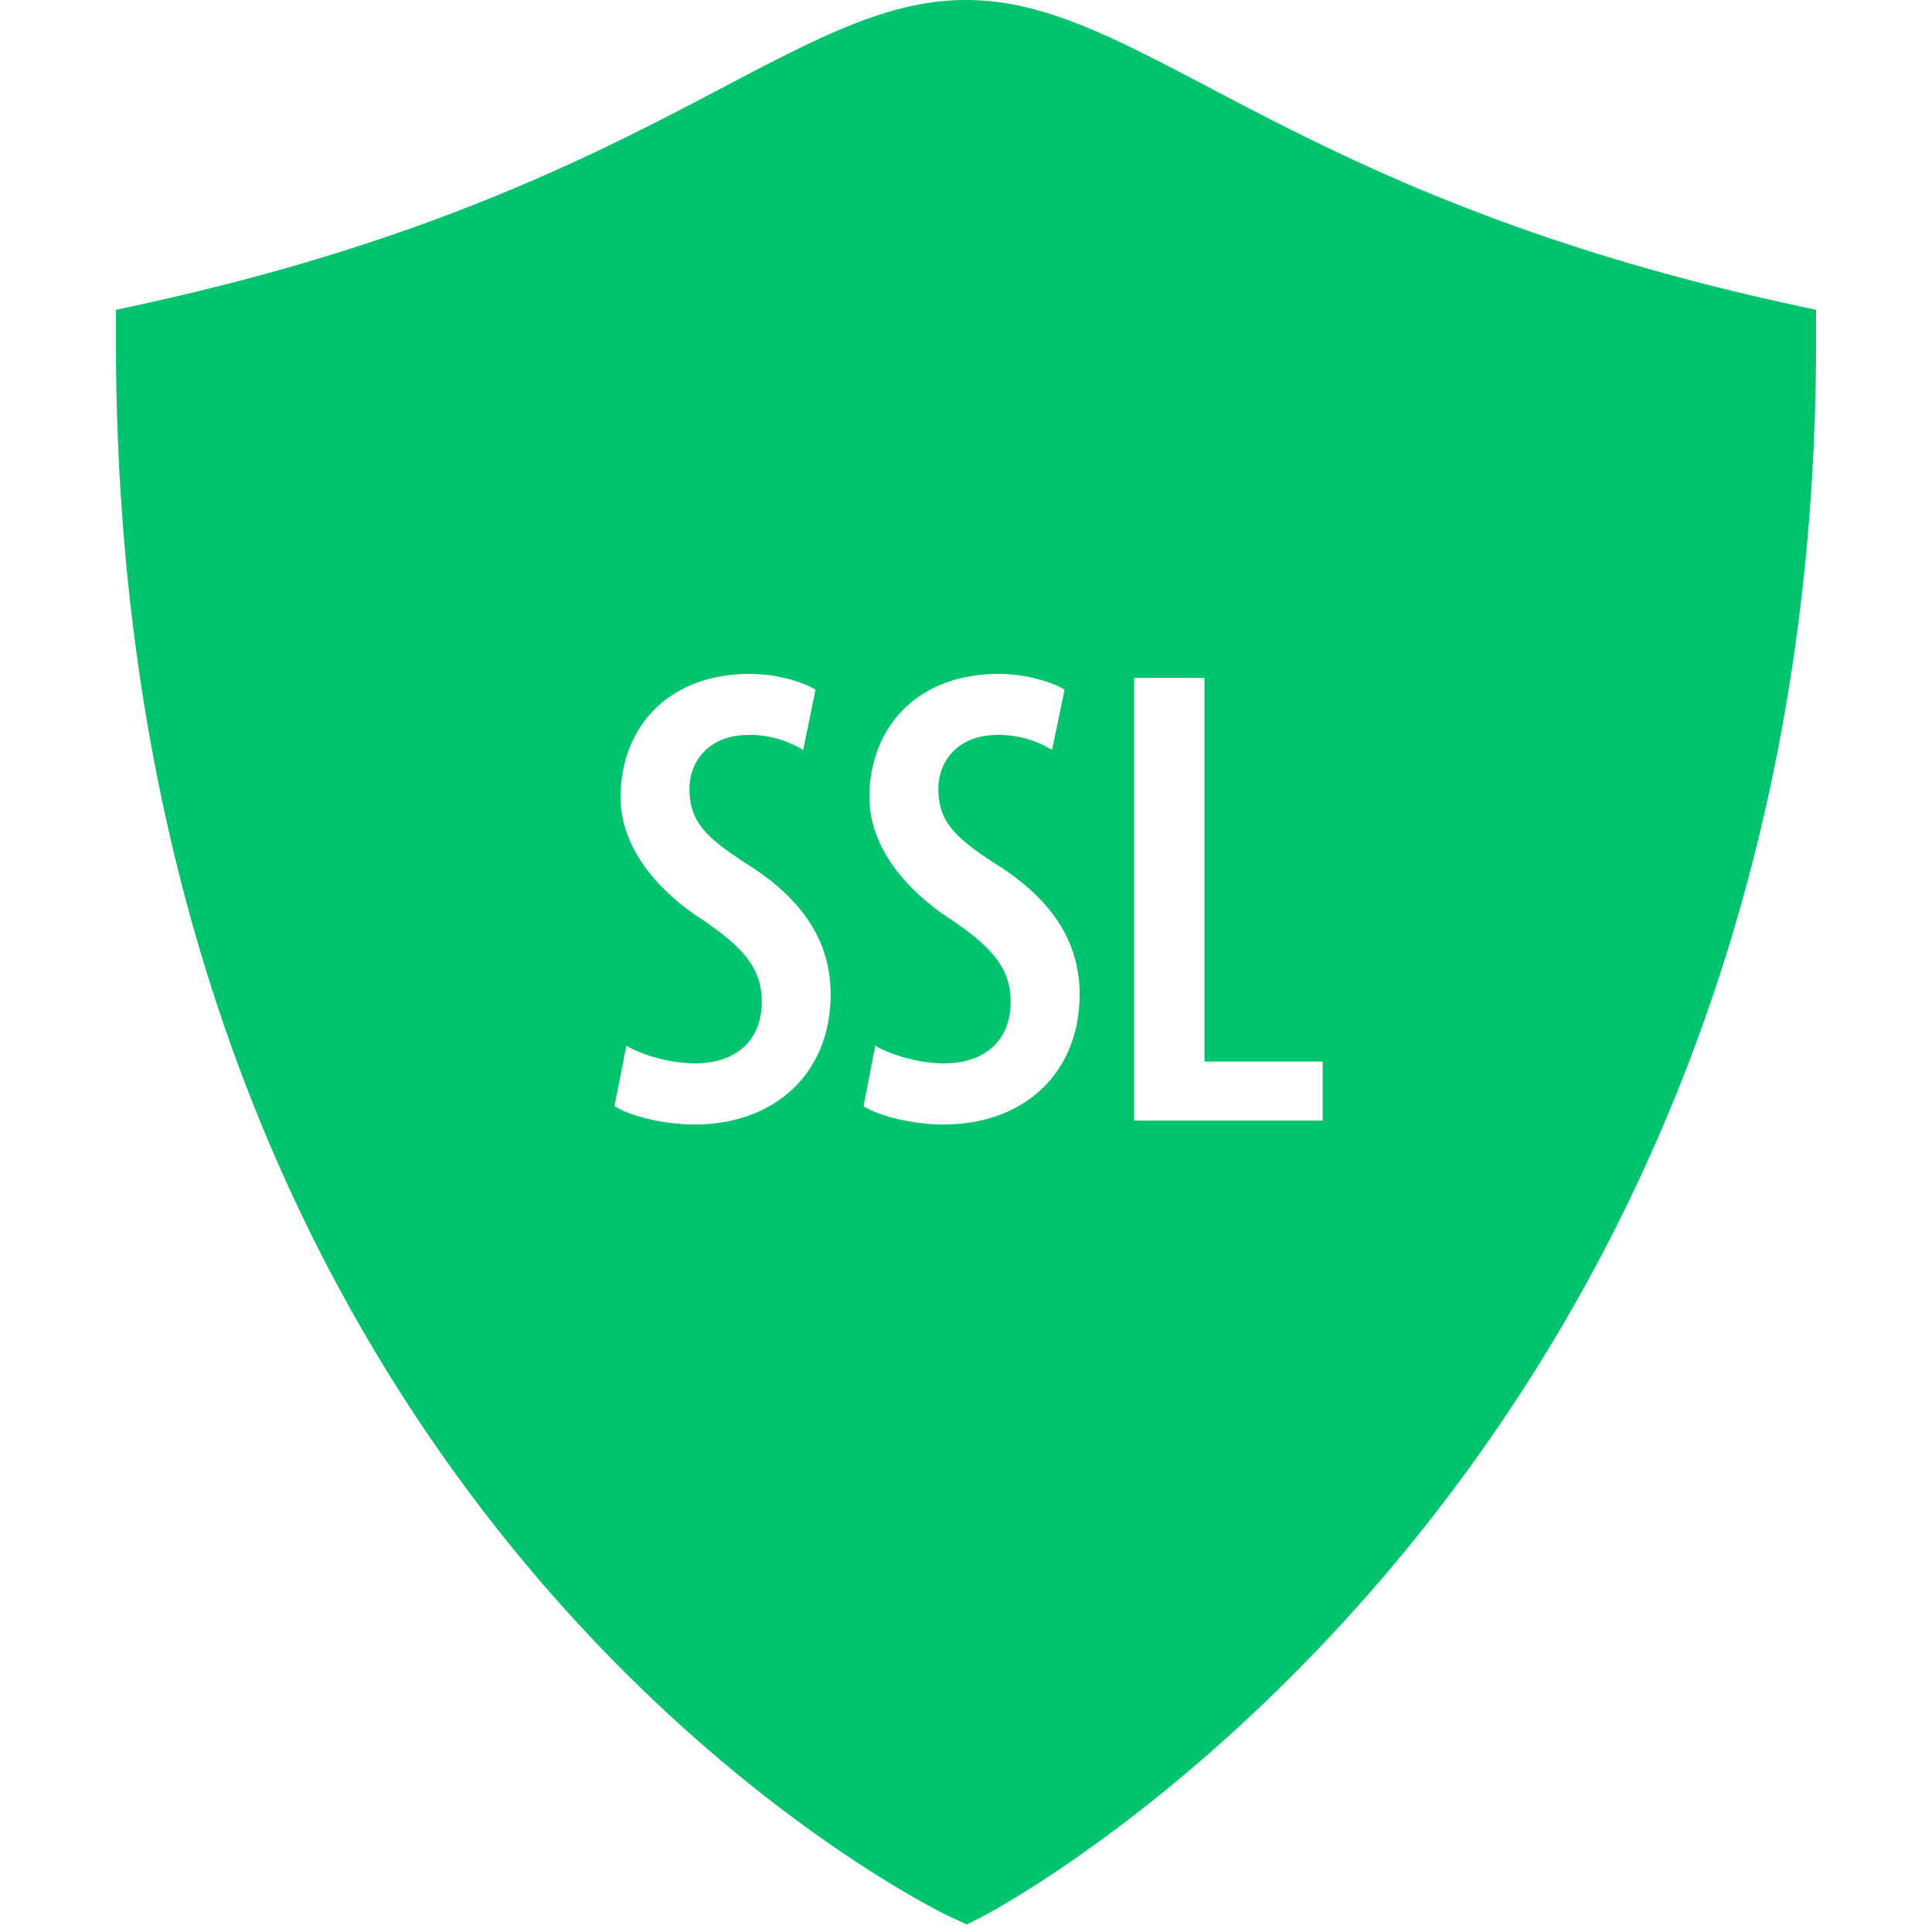 <svg xmlns="http://www.w3.org/2000/svg" viewBox="0 0 50 50" fill="#00c36e">
  <path d="M46.215 7.848C38.812 6.223 34.44 3.922 31.25 2.242 28.77.942 26.98 0 25 0c-1.98 0-3.77.941-6.25 2.242-3.191 1.68-7.563 3.98-14.965 5.606L3 8.02v.804c0 30.461 21.363 40.68 21.582 40.778l.438.203.433-.22C25.668 49.478 47 38.274 47 8.826V8.02zM17.977 29.102c-.848 0-1.715-.239-2.075-.477l.309-1.563c.426.254 1.172.458 1.77.458 1.12 0 1.734-.645 1.734-1.598 0-.918-.563-1.445-1.496-2.094-1.278-.812-2.16-1.953-2.16-3.191 0-1.785 1.207-3.196 3.347-3.196.73 0 1.395.22 1.7.407l-.32 1.562a2.656 2.656 0 00-1.415-.39c-1.035 0-1.527.695-1.527 1.394 0 .883.457 1.293 1.633 2.04 1.445.952 2.02 2.058 2.02 3.28 0 2.059-1.462 3.368-3.52 3.368zm6.445 0c-.852 0-1.719-.239-2.074-.477l.304-1.563c.426.254 1.176.458 1.77.458 1.121 0 1.734-.645 1.734-1.598 0-.918-.562-1.445-1.496-2.094-1.273-.812-2.16-1.953-2.16-3.191 0-1.785 1.207-3.196 3.352-3.196.726 0 1.394.22 1.699.407l-.324 1.562a2.622 2.622 0 00-1.41-.39c-1.04 0-1.532.695-1.532 1.394 0 .883.461 1.293 1.633 2.04 1.445.952 2.023 2.058 2.023 3.28-.003 2.059-1.46 3.368-3.52 3.368zM34.23 29h-4.878V17.543h1.82v9.93h3.058z"/>
</svg>
